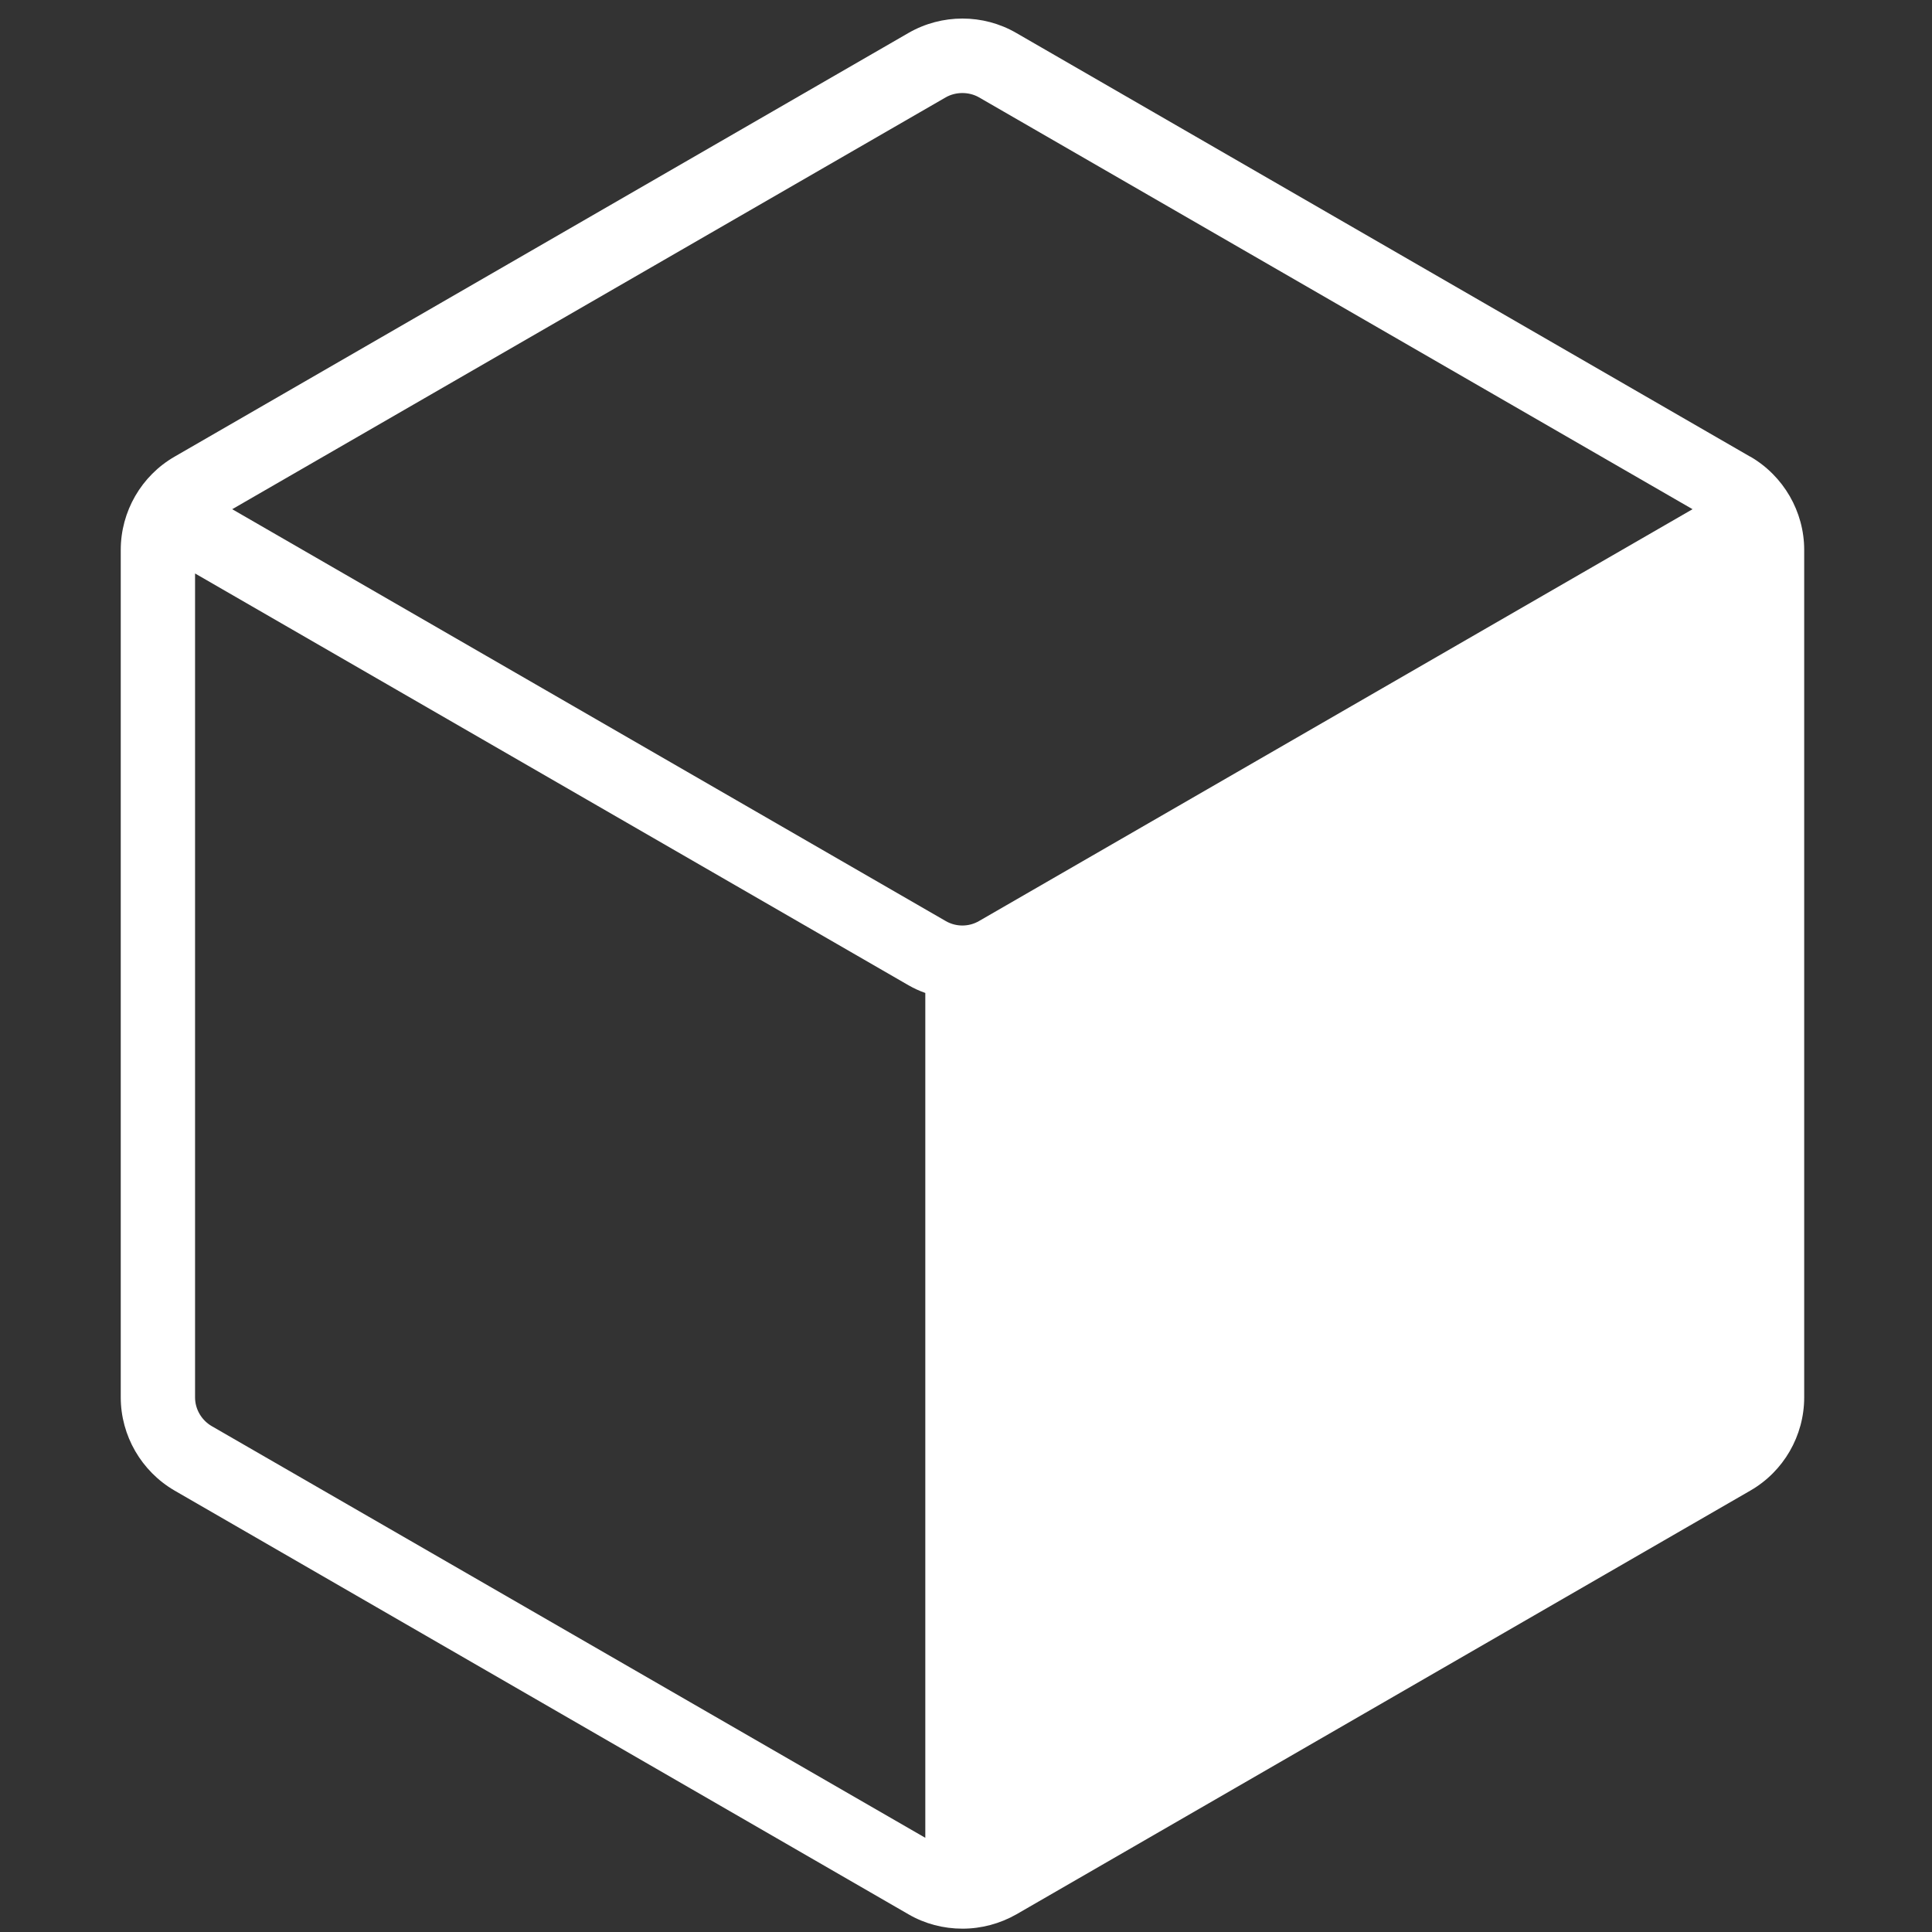 <svg width="80" height="80" viewBox="0 0 80 80" fill="none" xmlns="http://www.w3.org/2000/svg">
<rect x="0" y="0" width="80" height="80" fill="#333333" stroke="none"/>
<path d="M72.469 18.908L42.077 1.362C40.708 0.57 39 0.57 37.623 1.362L7.231 18.908C5.854 19.7 5 21.177 5 22.77V57.862C5 59.447 5.854 60.923 7.231 61.723L37.623 79.27C38.3 79.662 39.069 79.862 39.854 79.862C40.639 79.862 41.408 79.654 42.085 79.27L72.477 61.723C73.854 60.931 74.708 59.454 74.708 57.862V22.77C74.708 21.185 73.854 19.708 72.477 18.908H72.469ZM40.538 38.139C40.115 38.385 39.585 38.385 39.161 38.139L9.615 21.085L39.161 4.031C39.577 3.793 40.123 3.793 40.538 4.031L70.085 21.085L40.538 38.139ZM37.623 40.8C37.839 40.923 38.069 41.031 38.315 41.116V76.1L8.769 59.054C8.346 58.808 8.077 58.354 8.077 57.862V23.746L37.623 40.8Z" fill="white"/>
</svg>
